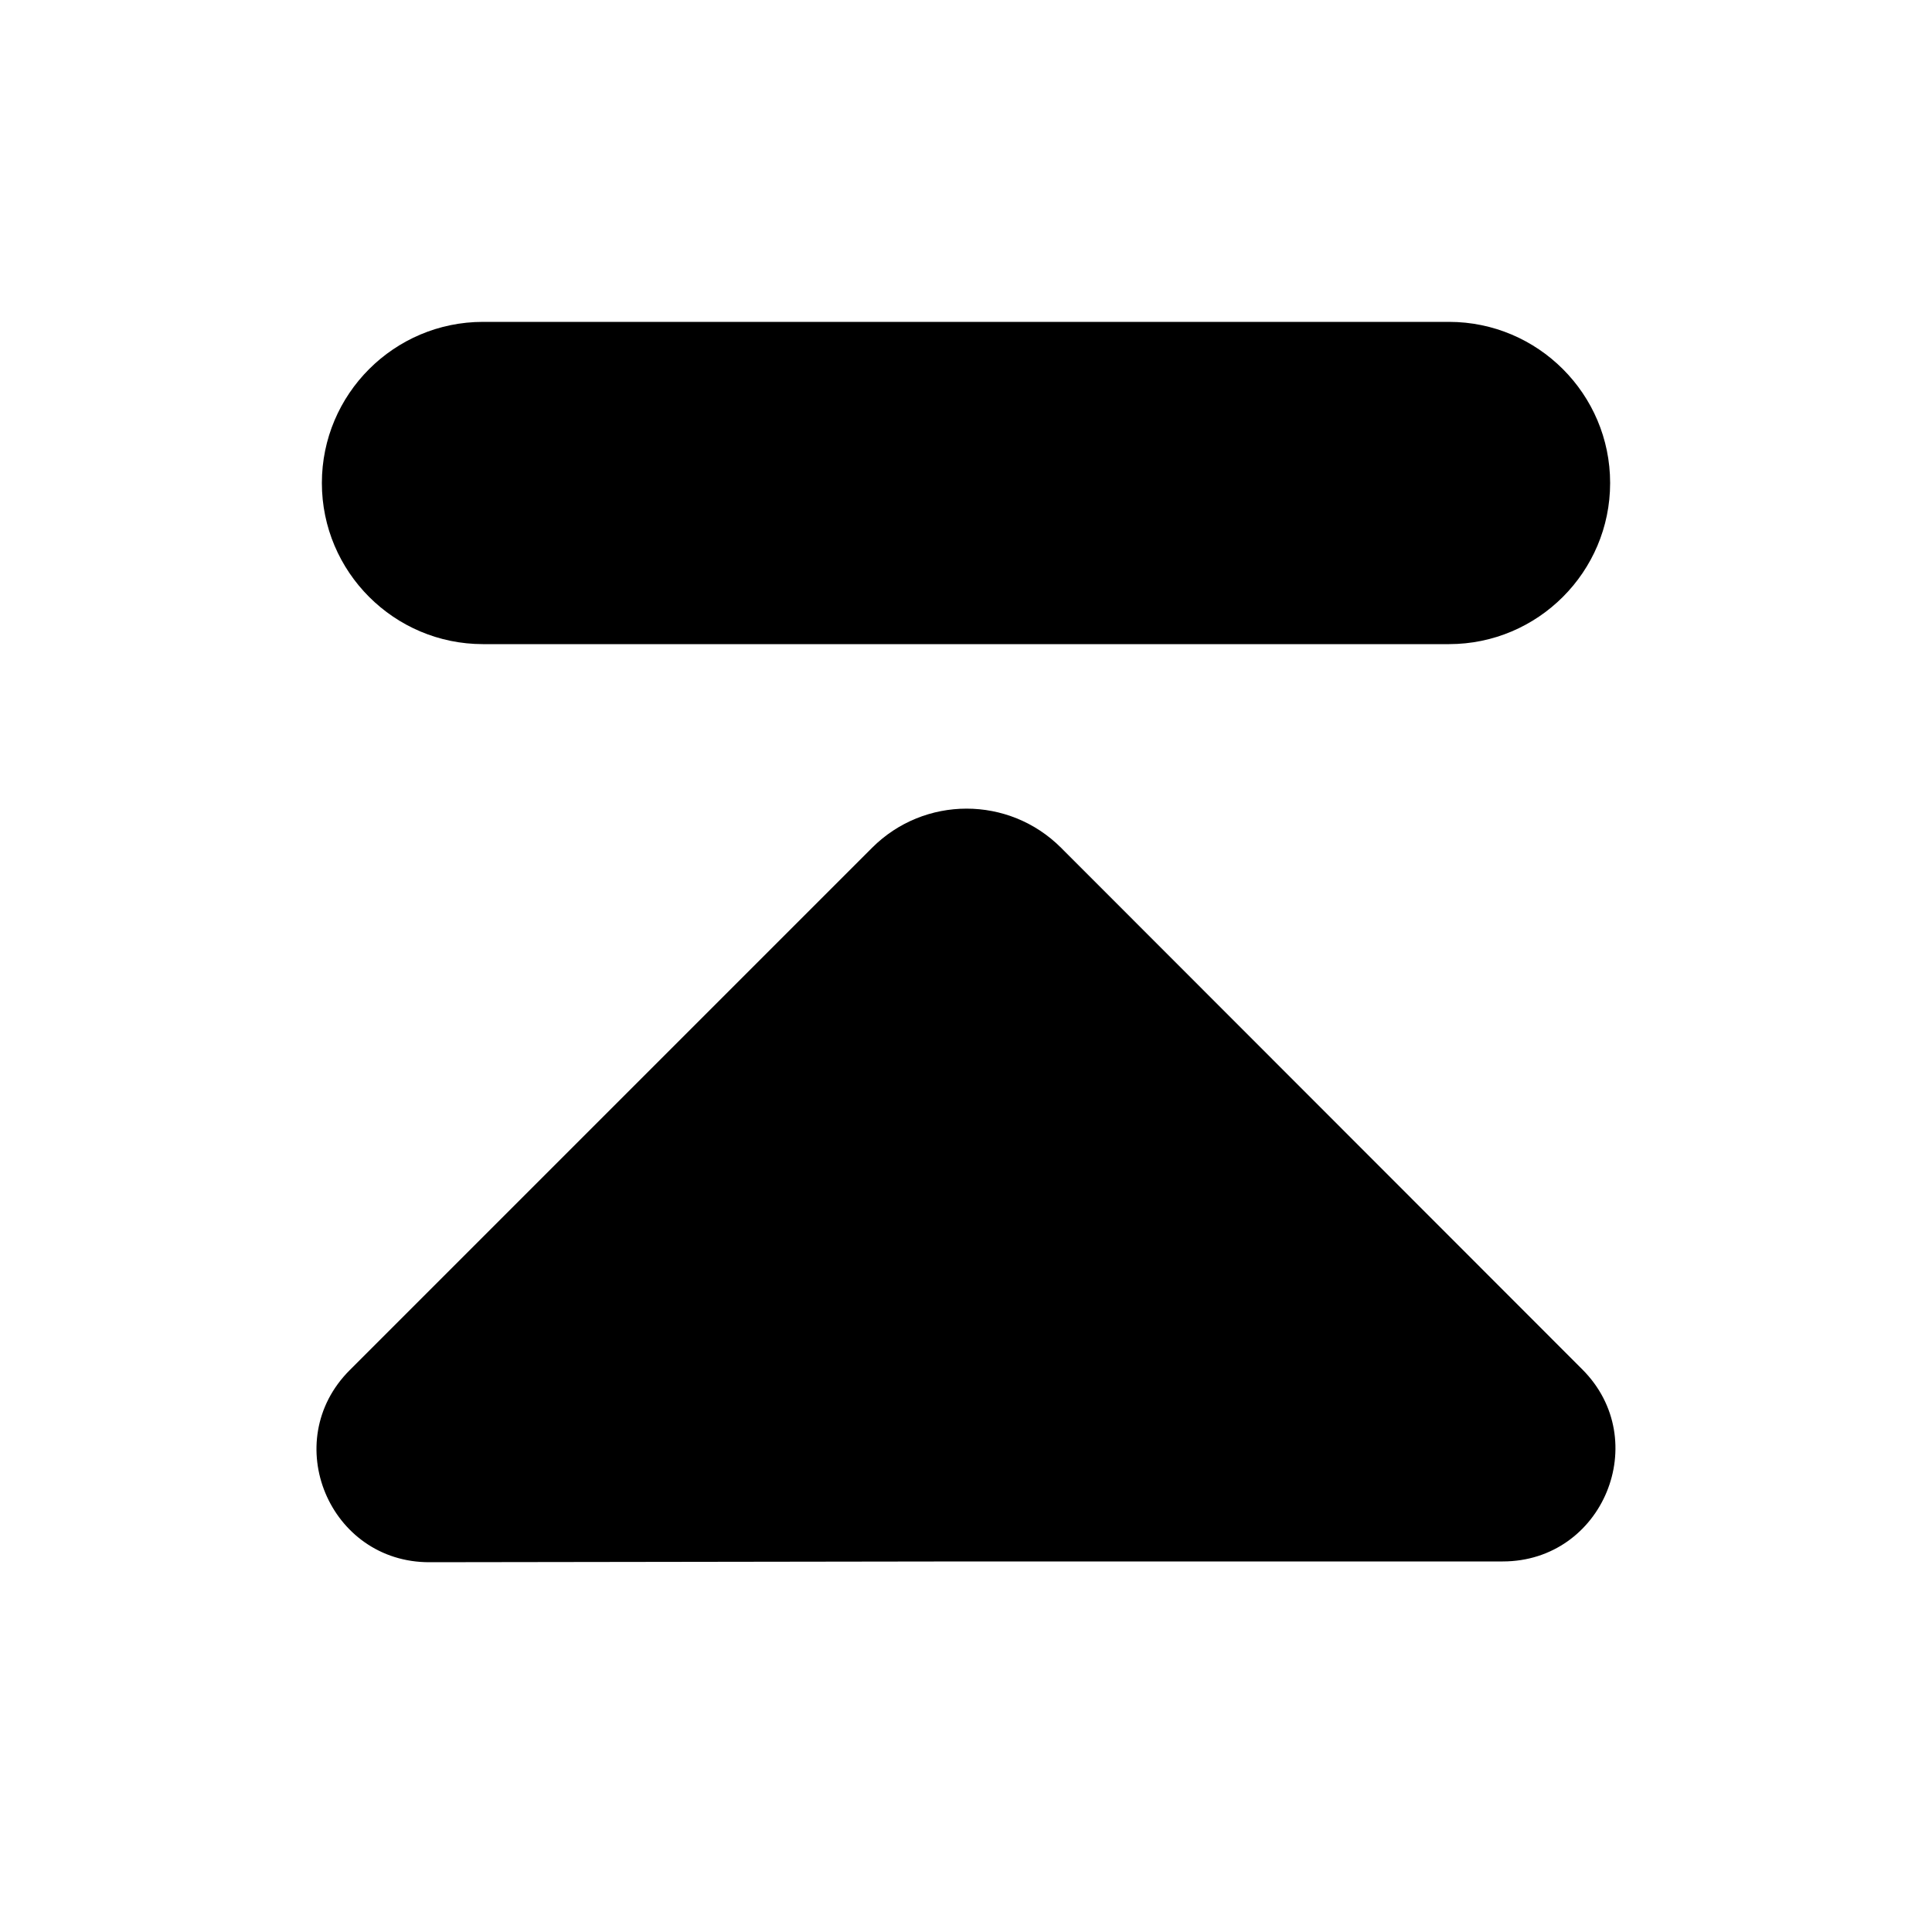 <?xml version="1.0" encoding="utf-8"?>
<!-- Generator: Adobe Illustrator 25.0.0, SVG Export Plug-In . SVG Version: 6.00 Build 0)  -->
<!DOCTYPE svg PUBLIC "-//W3C//DTD SVG 1.1//EN" "http://www.w3.org/Graphics/SVG/1.1/DTD/svg11.dtd">
<svg version="1.1" id="Слой_1" xmlns:x="http://ns.adobe.com/Extensibility/1.0/" xmlns:i="http://ns.adobe.com/AdobeIllustrator/10.0/" xmlns:graph="http://ns.adobe.com/Graphs/1.0/"
	 xmlns="http://www.w3.org/2000/svg" xmlns:xlink="http://www.w3.org/1999/xlink" x="0px" y="0px" viewBox="0 0 50 50"
	 enable-background="new 0 0 50 50" xml:space="preserve">
<g>
	<path d="M25.1,40.41h13.79c2.6,0,3.89-3.14,2.06-4.97L27.46,21.94c-1.35-1.35-3.54-1.35-4.89,0L9.05,35.46
		c-1.84,1.84-0.53,4.98,2.07,4.97L25.1,40.41z"/>
</g>
<path d="M41.67,12.5L41.67,12.5c0,2.3-1.87,4.17-4.17,4.17h-25c-2.3,0-4.17-1.87-4.17-4.17v0c0-2.3,1.87-4.17,4.17-4.17h25
	C39.8,8.33,41.67,10.2,41.67,12.5z"/>
</svg>
